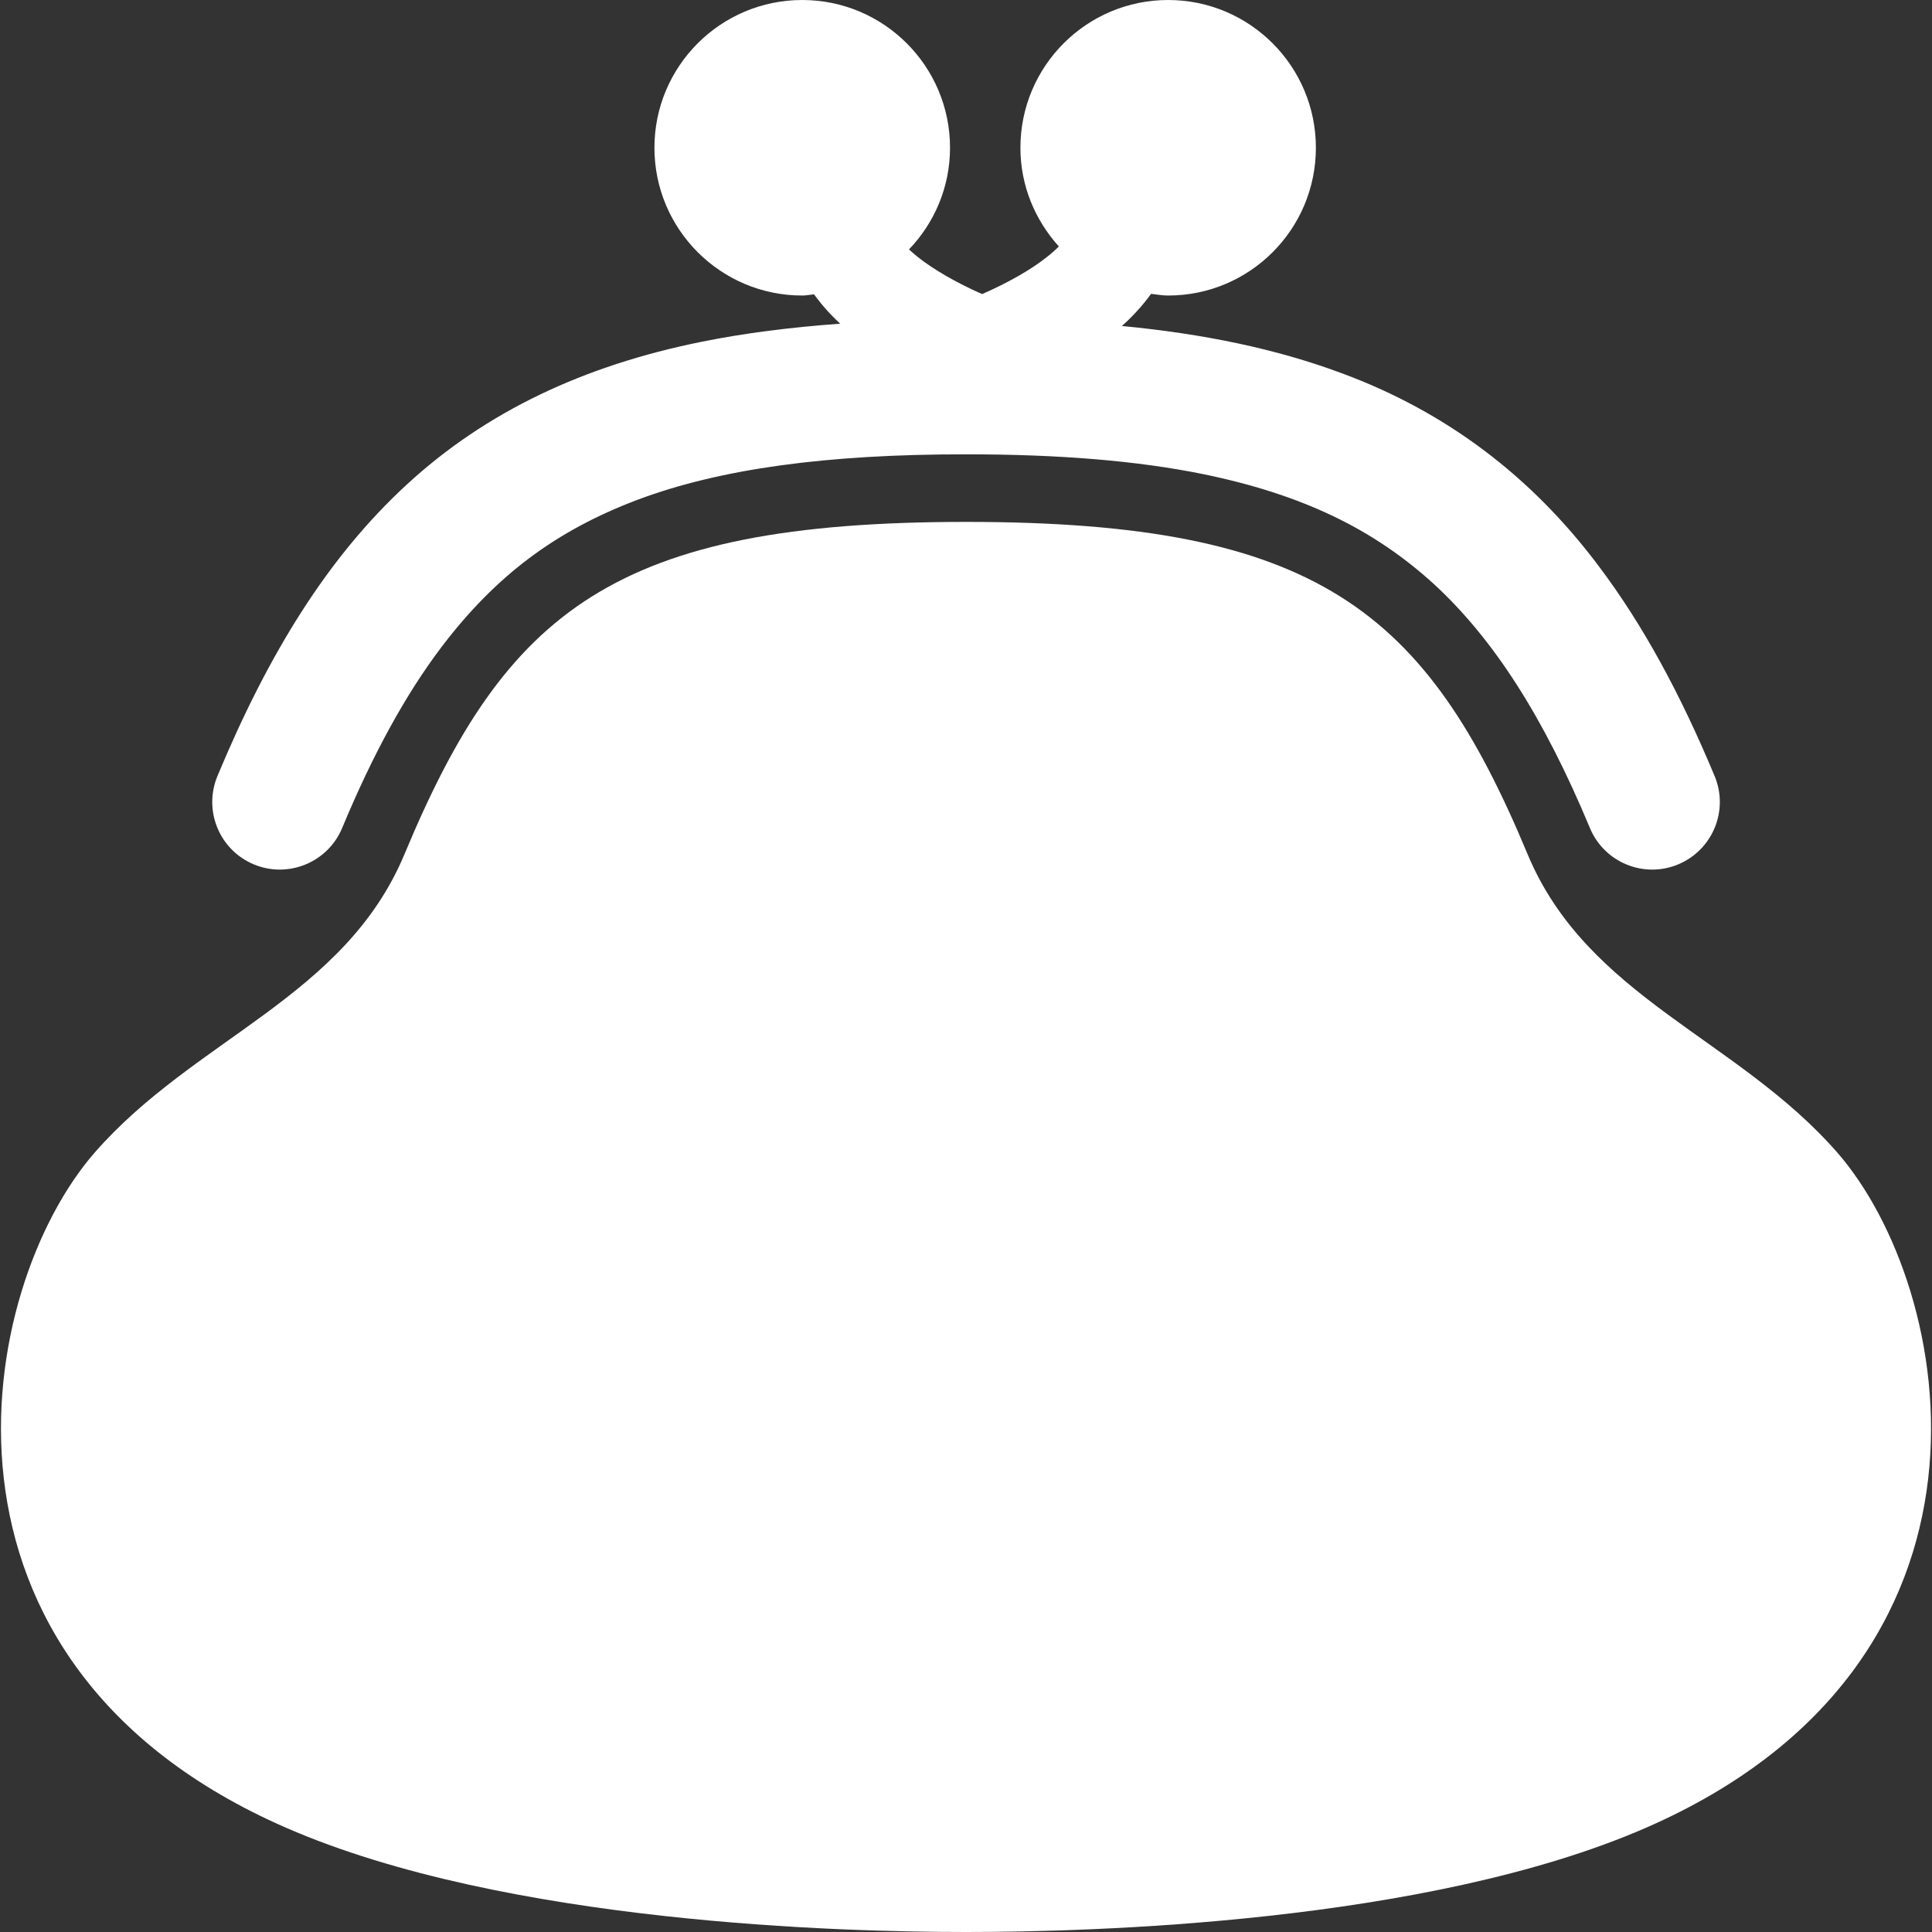 <svg width="30" height="30" viewBox="0 0 30 30" fill="none" xmlns="http://www.w3.org/2000/svg">
<rect x="0" y="0" width="30" height="30" fill="#333333" stroke="none"/>
<path d="M3.941 13.422C4.476 13.645 5.091 13.391 5.313 12.857C5.791 11.709 6.299 10.782 6.857 10.045C7.698 8.939 8.629 8.239 9.907 7.758C11.183 7.28 12.835 7.053 15 7.055C16.442 7.054 17.659 7.154 18.687 7.363C20.231 7.681 21.332 8.219 22.263 9.067C23.19 9.919 23.969 11.131 24.688 12.857C24.91 13.392 25.525 13.645 26.059 13.422C26.594 13.198 26.848 12.585 26.624 12.049C26.098 10.788 25.515 9.703 24.817 8.78C23.776 7.394 22.45 6.39 20.825 5.792C19.808 5.414 18.684 5.183 17.421 5.062C17.589 4.912 17.741 4.746 17.874 4.563C17.962 4.573 18.048 4.589 18.139 4.589C19.406 4.589 20.433 3.562 20.433 2.294C20.433 1.028 19.406 0 18.139 0C16.872 0 15.845 1.028 15.845 2.294C15.845 2.886 16.074 3.419 16.442 3.827C16.387 3.882 16.326 3.937 16.252 3.994C16.001 4.194 15.65 4.39 15.253 4.566C15.236 4.557 15.218 4.552 15.2 4.544C14.826 4.375 14.496 4.184 14.255 3.994C14.204 3.953 14.159 3.913 14.115 3.873C14.508 3.462 14.752 2.908 14.752 2.294C14.752 1.028 13.724 0 12.457 0C11.19 0 10.162 1.028 10.162 2.294C10.162 3.561 11.19 4.589 12.457 4.589C12.521 4.589 12.579 4.576 12.64 4.57C12.761 4.737 12.897 4.889 13.047 5.026C12.284 5.082 11.566 5.171 10.895 5.307C9.076 5.673 7.551 6.387 6.319 7.522C5.086 8.655 4.164 10.16 3.377 12.049C3.154 12.585 3.406 13.198 3.941 13.422Z" fill="white"/>
<path d="M28.526 17.893C26.971 16.116 24.648 15.489 23.719 13.261C22.144 9.481 20.455 8.104 15 8.104C9.546 8.104 7.857 9.481 6.282 13.261C5.353 15.489 3.03 16.116 1.474 17.893C-0.362 19.991 -1.453 25.812 4.446 28.383C7.856 29.869 13.104 30 15 30C16.898 30 22.145 29.869 25.555 28.383C31.453 25.812 30.362 19.991 28.526 17.893Z" fill="white"/>
</svg>
